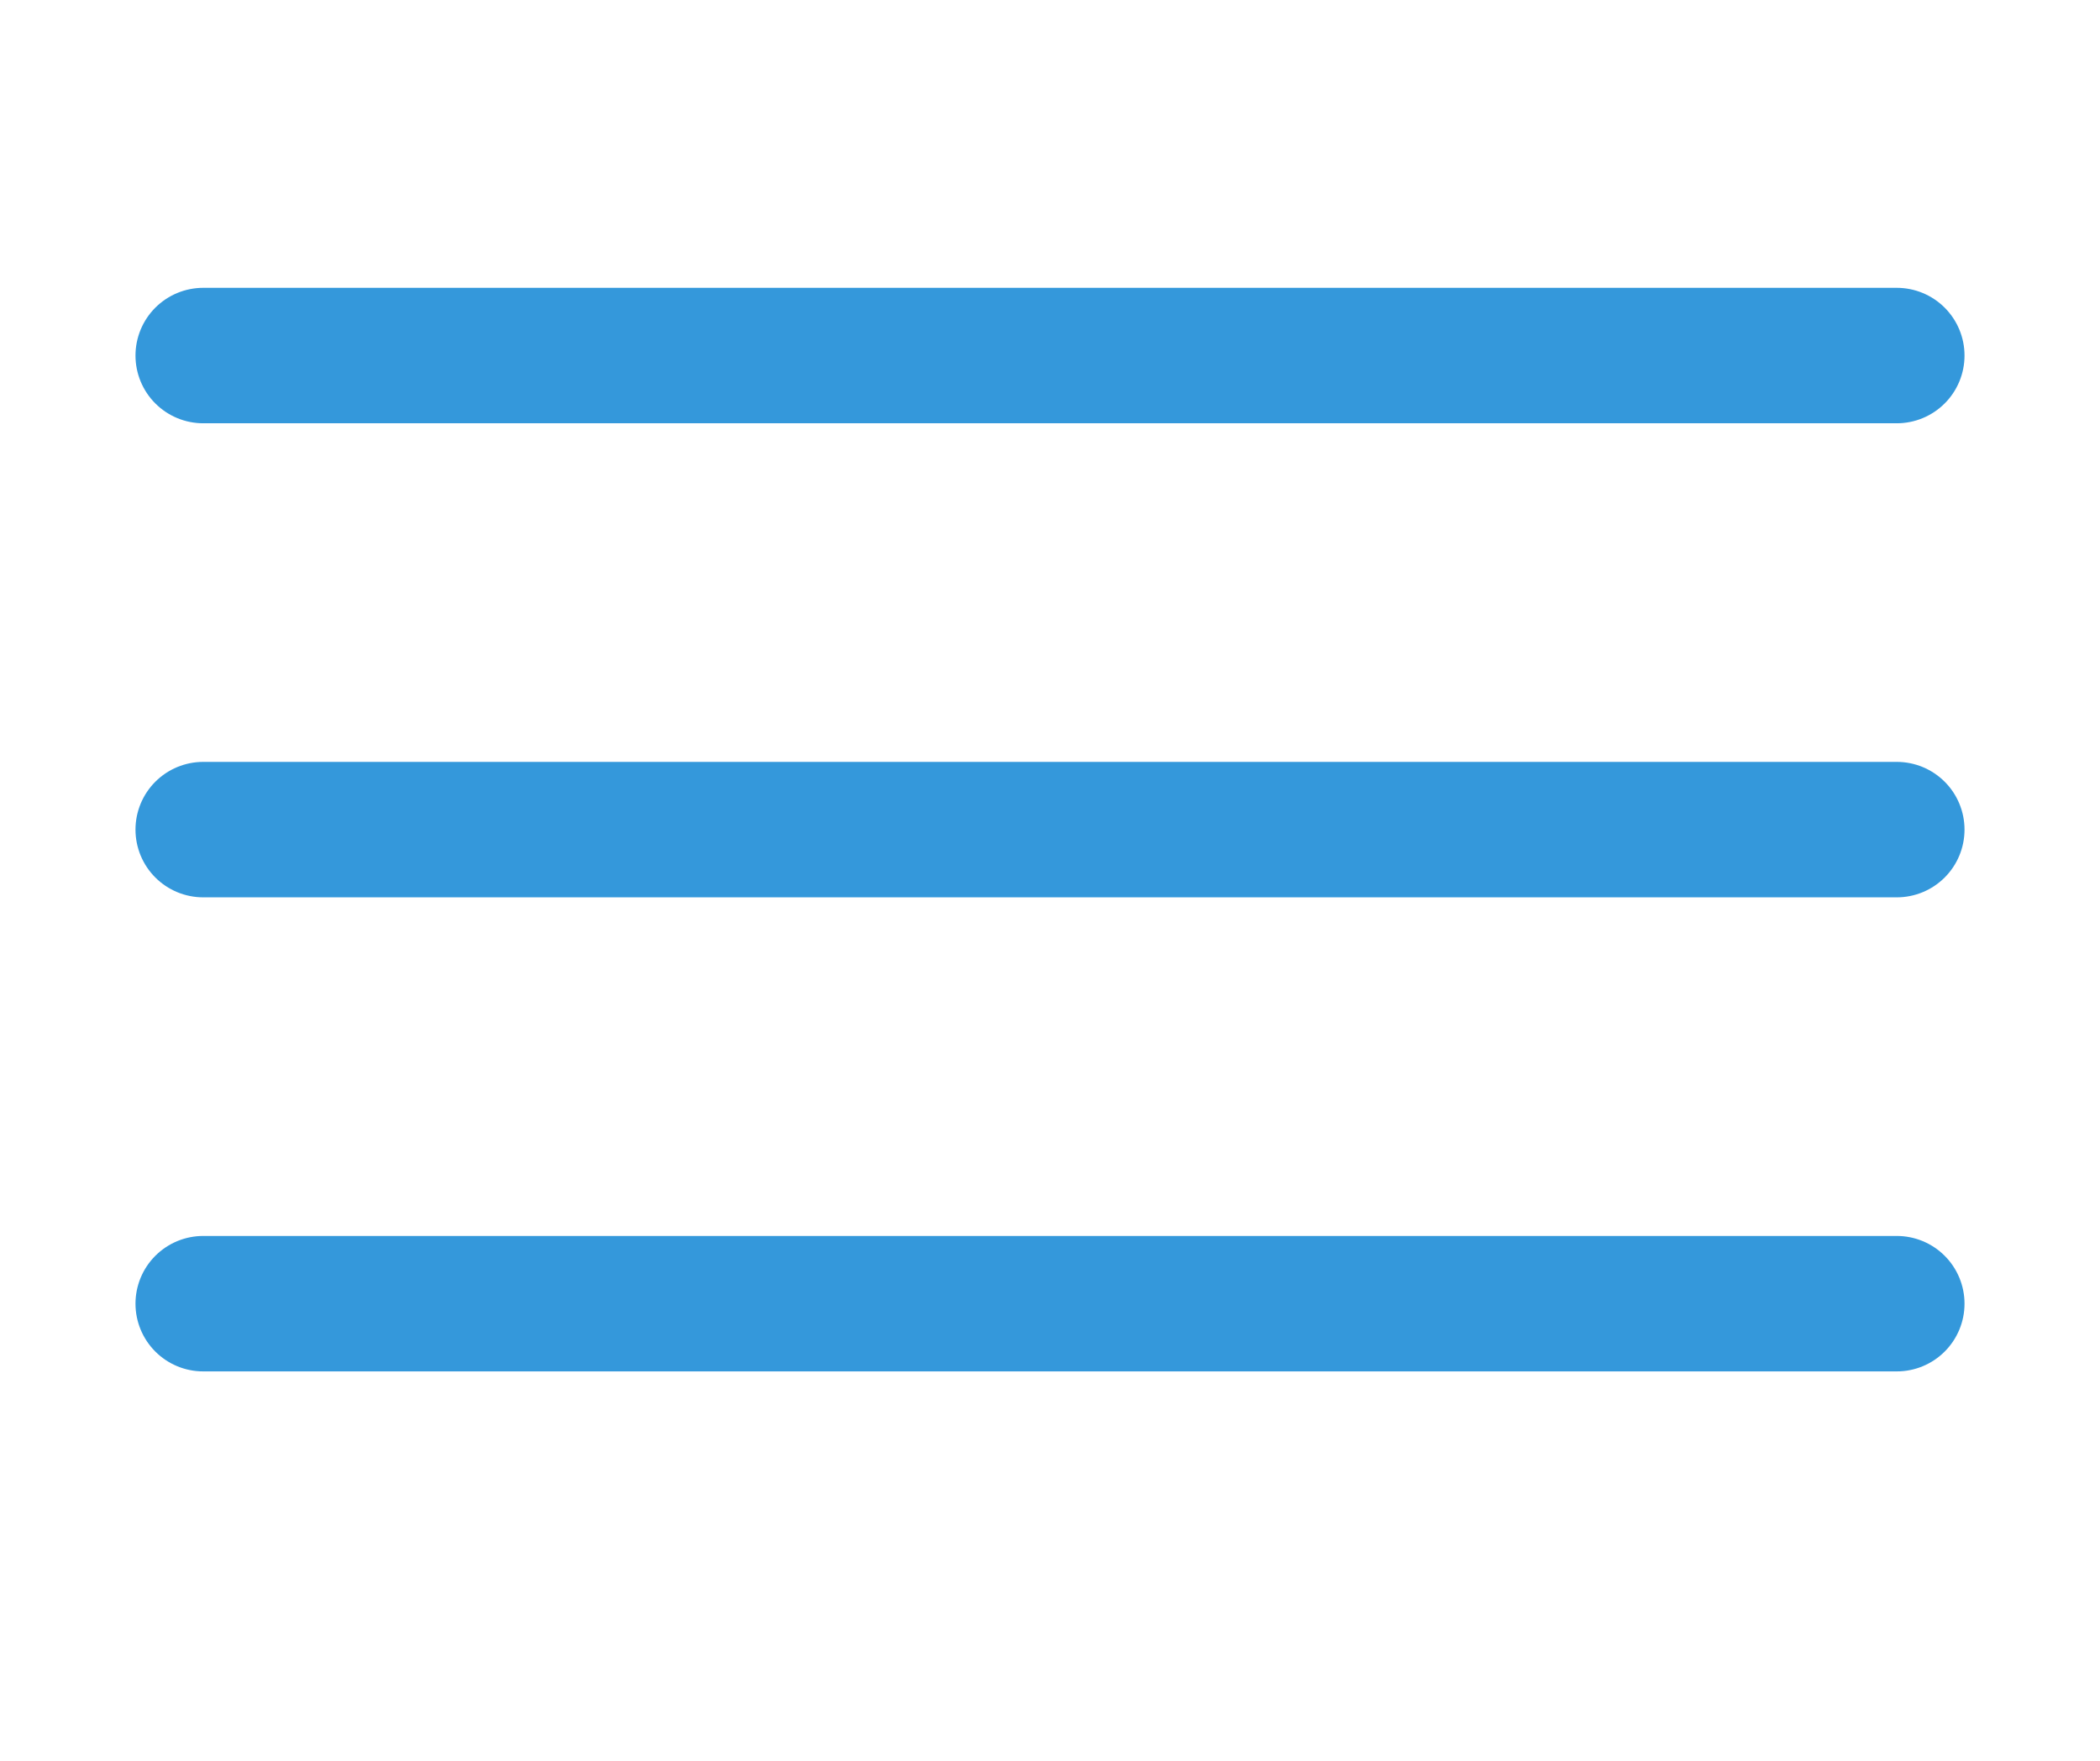 <?xml version="1.0" encoding="UTF-8"?> <svg xmlns="http://www.w3.org/2000/svg" width="31" height="26" viewBox="0 0 31 26" fill="none"> <path d="M3 5.25H28" stroke="#3498DB" stroke-width="2" stroke-linecap="round"></path> <path d="M3 12.25H28" stroke="#3498DB" stroke-width="2" stroke-linecap="round"></path> <path d="M3 19.25H28" stroke="#3498DB" stroke-width="2" stroke-linecap="round"></path> </svg> 